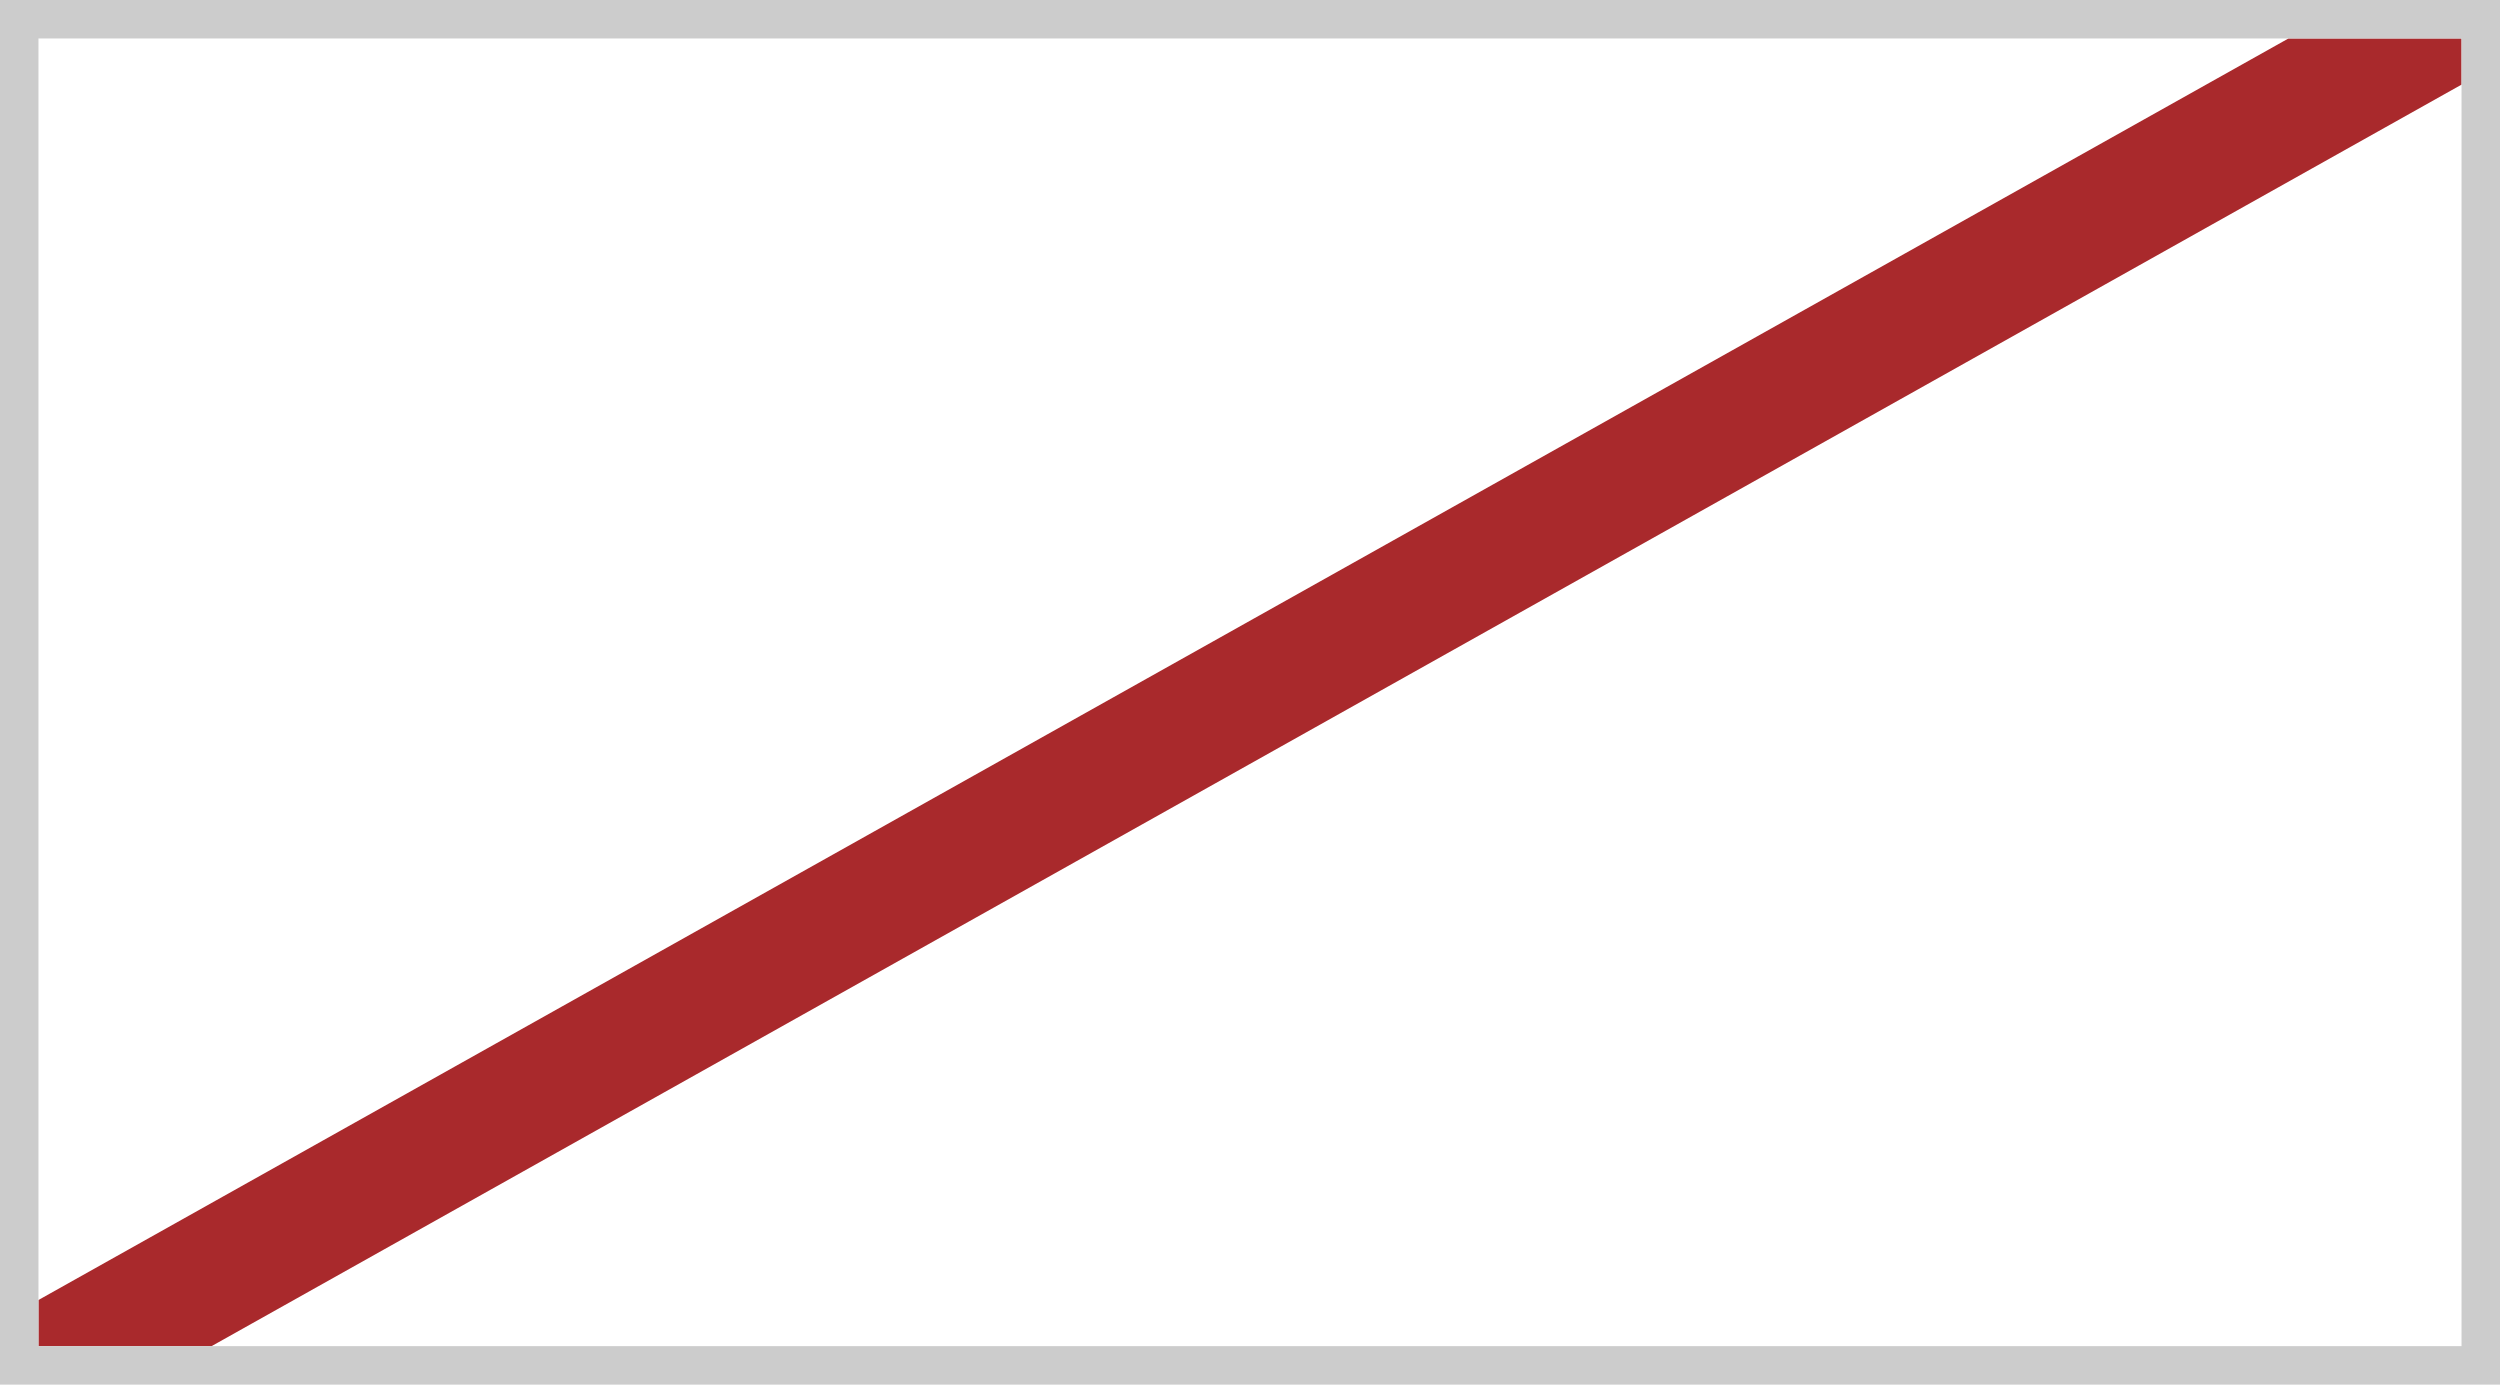 <?xml version="1.0" encoding="utf-8"?>
<!-- Generator: Adobe Illustrator 17.1.0, SVG Export Plug-In . SVG Version: 6.00 Build 0)  -->
<!DOCTYPE svg PUBLIC "-//W3C//DTD SVG 1.1//EN" "http://www.w3.org/Graphics/SVG/1.1/DTD/svg11.dtd">
<svg version="1.1" id="Layer_1" xmlns="http://www.w3.org/2000/svg" xmlns:xlink="http://www.w3.org/1999/xlink" x="0px" y="0px"
	 viewBox="0 0 65 36" enable-background="new 0 0 65 36" xml:space="preserve">
<polygon fill="#A9292C" points="59.5,1 1,33.8 1,35 5.5,35 64,2.2 64,1 "/>
<path fill="#CCCCCC" d="M64,1v34H1V1H64 M65,0H0v36h65V0L65,0z"/>
</svg>
